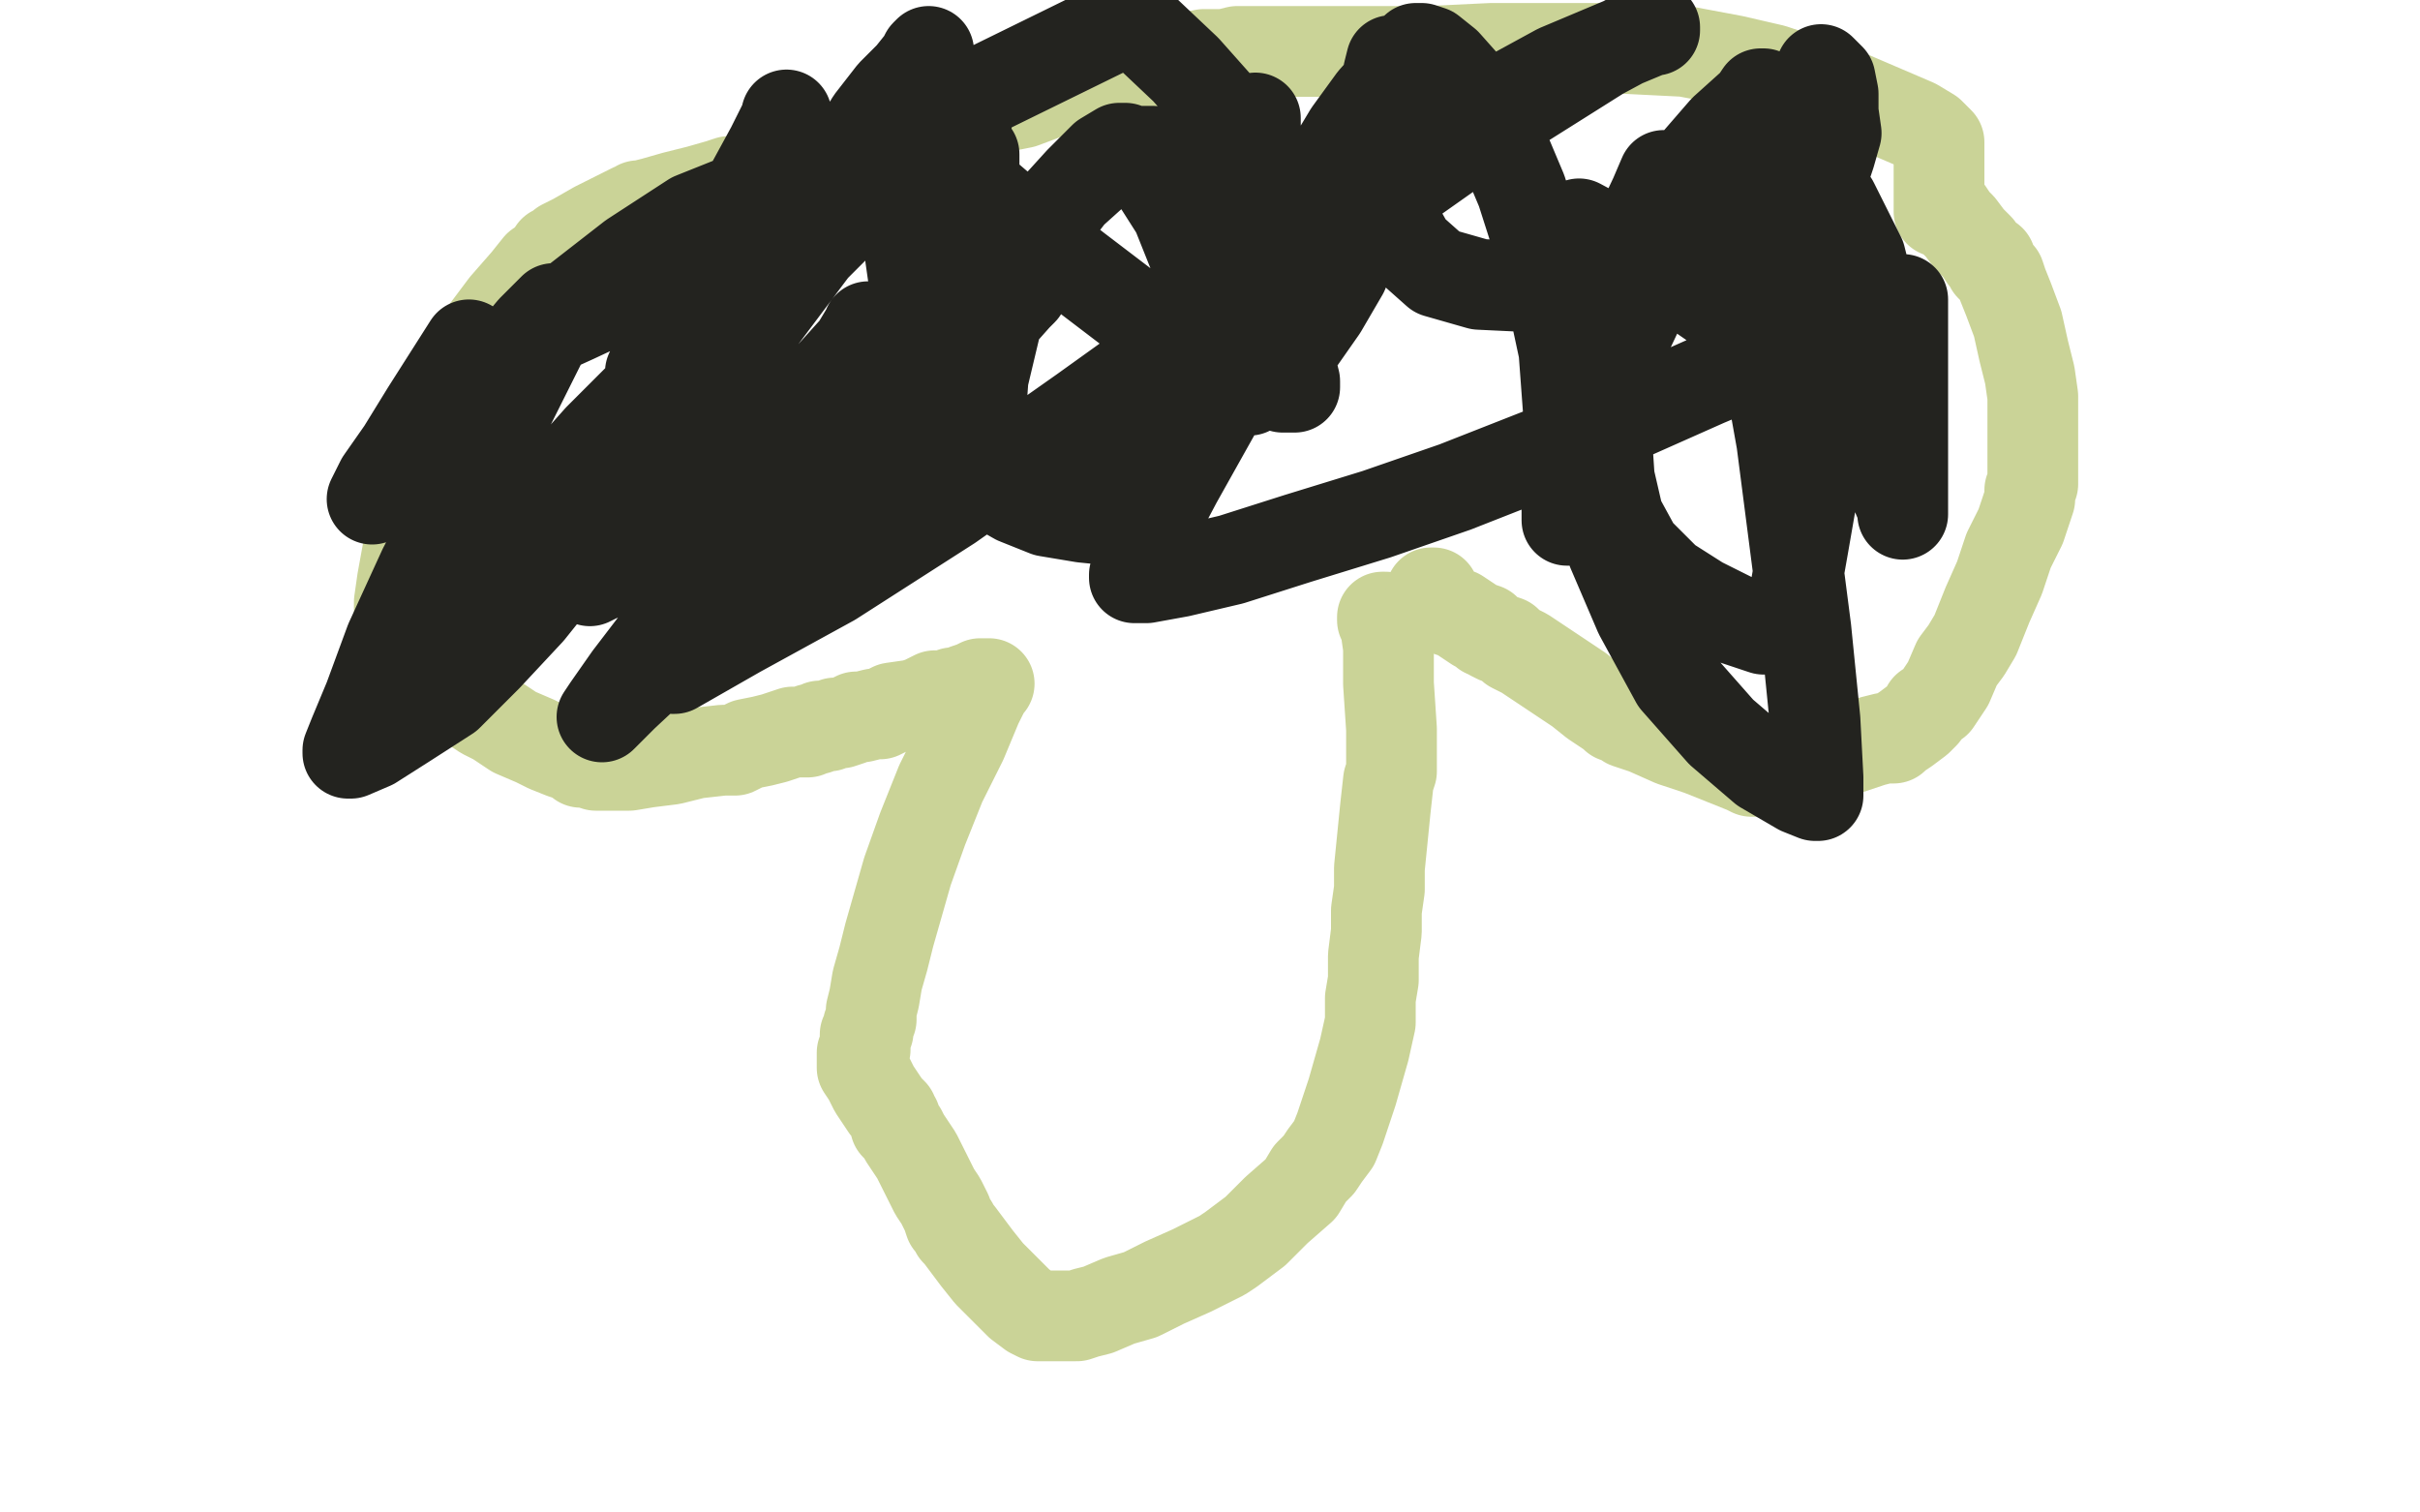 <?xml version="1.0" standalone="no"?>
<!DOCTYPE svg PUBLIC "-//W3C//DTD SVG 1.1//EN"
"http://www.w3.org/Graphics/SVG/1.1/DTD/svg11.dtd">

<svg width="800" height="500" version="1.1" xmlns="http://www.w3.org/2000/svg" xmlns:xlink="http://www.w3.org/1999/xlink" style="stroke-antialiasing: false"><desc>This SVG has been created on https://colorillo.com/</desc><rect x='0' y='0' width='800' height='500' style='fill: rgb(255,255,255); stroke-width:0' /><polyline points="244,60 243,60 243,60 243,60 243,60 243,60 243,60 242,60 242,60 242,60 242,60 241,60 241,60 238,61 238,61 231,63 231,63 223,65 223,65 216,67 216,67 212,68 211,68 210,69 209,69 207,70 203,72 197,75 190,79 186,81 184,83 183,83 181,86 178,88 174,93 167,101 161,109 155,117 149,124 146,129 144,132 143,135 142,136 141,141 140,148 138,158 136,170 135,181 133,192 132,199 132,204 132,206 132,206 132,207 133,207 133,207 133,208 133,208 134,209 134,210 135,212 135,214 137,216 137,216 137,217 138,218 138,218 139,219 139,219 140,220 140,220 143,223 148,227 154,232 160,236 164,238 167,240 170,242 177,245 181,247 186,249 189,250 191,251 192,252 193,252 194,252 194,252 197,253 197,253 199,253 203,253 208,253 214,252 222,251 230,249 239,248 243,248 247,246 252,245 256,244 259,243 262,242 264,242 265,242 267,242 268,241 269,241 270,241 270,241 271,240 272,240 273,240 273,240 274,240 276,239 277,239 278,239 281,238 283,237 285,237 289,236 291,236 295,234 302,233 305,232 309,230 310,230 313,230 313,230 313,230 314,230 314,230 314,230 314,230 314,230 315,230 315,230 315,229 316,229 317,229 319,228 322,227 324,226 327,226 327,226 327,226 327,226 327,226 326,227 323,233 318,245 311,259 305,274 300,288 296,302 294,309 292,317 290,324 289,330 288,334 288,337 287,339 287,341 286,342 286,344 286,346 286,347 285,348 285,349 285,350 285,350 285,350 285,351 285,351 285,352 285,353 287,356 289,360 291,363 293,366 293,366 295,368 295,369 295,369 296,370 296,371 296,372 297,373 298,374 299,376 301,379 303,382 305,386 307,390 309,394 311,397 313,401 314,404 315,405 316,407 317,408 320,412 323,416 327,421 331,425 335,429 337,431 341,434 343,435 345,435 347,435 348,435 349,435 349,435 350,435 352,435 353,435 356,435 359,434 363,433 370,430 377,428 385,424 394,420 404,415 407,413 415,407 422,400 430,393 433,388 436,385 438,382 441,378 443,373 445,367 447,361 449,354 451,347 453,338 453,330 454,324 454,316 455,308 455,301 456,294 456,287 457,277 458,267 459,258 460,255 460,254 460,253 460,252 460,252 460,251 460,241 459,226 459,214 458,207 458,206 458,205 458,204 458,204 458,204 458,204 458,204 457,204 457,204 457,205" style="fill: none; stroke: #cad397; stroke-width: 30; stroke-linejoin: round; stroke-linecap: round; stroke-antialiasing: false; stroke-antialias: 0; opacity: 1.0"/>
<polyline points="249,58 249,58 249,58 249,58 249,58 250,58 250,58 250,58 250,58 250,58 250,58 251,58 251,58 251,58 251,58 253,58 253,58 258,57 258,57 264,55 272,53 280,51 290,48 301,44 313,41 323,38 333,35 338,34 346,31 353,29 360,27 366,25 371,24 377,23 382,22 385,21 389,20 393,19 398,18 405,18 409,17 414,17 417,17 422,17 452,17 472,17 493,16 516,16 537,16 557,17 573,20 586,23 595,26 601,28 606,30 612,32 619,35 626,38 633,41 638,44 641,47 641,50 641,52 641,55 641,59 641,70 642,70 643,70 644,70 644,70 646,73 648,75 651,79 654,82 656,85 658,86 658,88 659,89 660,90 661,91 662,94 664,99 667,107 669,116 671,124 672,131 672,138 672,143 672,149 672,154 672,158 672,159 672,160 671,162 671,165 668,174 664,182 661,191 657,200 653,210 650,215 647,219 644,226 640,232 637,234 636,236 636,236 634,238 630,241 627,243 626,244 625,244 625,244 624,244 623,244 619,245 610,248 602,251 596,253 589,254 584,255 582,255 581,255 581,255 580,255 579,255 577,254 562,248 553,245 544,241 538,239 536,237 534,237 534,236 533,236 530,234 527,232 522,228 516,224 510,220 504,216 500,214 498,212 495,211 493,210 492,209 492,209 491,209 491,208 488,207 485,205 482,203 479,202 477,200 476,200 476,199 475,199 474,198 474,198 474,198 474,197 474,197 474,197 474,197 474,197 474,197 473,197 473,196 473,196 474,196 474,197" style="fill: none; stroke: #cad397; stroke-width: 30; stroke-linejoin: round; stroke-linecap: round; stroke-antialiasing: false; stroke-antialias: 0; opacity: 1.0"/>
<polyline points="155,114 148,125 148,125 141,136 141,136 133,149 133,149 126,159 126,159 124,163 124,163 123,165 123,165 123,165 123,165 123,165 126,163 136,155 146,147 154,140 157,138 158,137 159,135 160,134 161,133 165,125 171,115 176,109 180,105 182,103 183,102 183,103 183,103 179,113 169,133 154,161 140,188 129,212 122,231 117,243 115,248 115,249 115,249 115,249 116,249 123,246 134,239 148,230 161,217 175,202 187,187 197,172 205,159 211,147 215,136 218,127 220,121 220,120 220,120 220,120 220,121 212,131 198,145 182,163 166,181 155,195 147,206 145,210 144,211 144,211 146,210 166,195 179,182 197,163 213,144 224,126 231,112 234,107 235,104 235,104 235,103 235,104 235,104 230,109 226,112 220,118 217,122 215,123 215,123 215,124 215,123 216,121 224,108 235,87 242,73 249,60 255,49 259,41 260,39 260,38 260,38 260,39 260,39 260,40 260,41 260,44 260,48 261,52 262,55 262,57 263,58 265,59 267,59 269,59 272,59 275,58 276,57 277,57 277,56 278,56 278,55 282,50 288,40 295,31 301,25 305,20 306,18 307,17 307,17 306,20 304,34 302,55 301,72 301,85 302,92 302,95 303,96 304,98 306,99 307,99 309,99 311,99 311,98 312,98 312,98 312,97 313,96 313,95 313,94 314,89 317,79 320,72 321,65 322,58 322,53 322,51 322,51 322,51 322,52 322,58 320,73 319,96 320,119 322,134 329,150 337,159 344,164 350,166 356,166 363,166 370,164 374,161 381,155 389,145 395,131 402,113 408,95 412,77 415,63 415,50 415,44 415,40 415,39 415,39 415,39 414,41 409,55 404,75 402,94 402,109 403,122 405,125 407,128 409,129 410,129 411,129 412,129 413,129 414,128 417,126 423,121 430,112 437,102 444,90 449,77 453,62 457,49 458,36 460,28 460,21 460,20 460,20 459,24 458,35 458,48 458,61 461,73 466,82 475,90 489,94 510,95 543,93 558,88 576,80 589,72 598,63 603,57 605,51 607,44 606,37 606,31 605,26 603,24 602,23 602,23 602,23 602,23 602,23 602,23 602,28 601,38 599,51 599,65 599,80 600,94 601,107 603,115 604,120 606,122 610,131 614,135 618,138 621,140 623,140 623,140 623,140 623,139 623,139 623,128 621,109 615,85 606,67 596,56 590,53 587,52 584,52 579,53 572,56 568,60 560,68 553,79 546,93 538,110 533,127 531,143 532,158 535,171 541,182 551,192 562,199 574,205 583,208 588,208 590,208 591,207 591,207 593,198 596,181 600,158 604,130 607,108 606,75 601,55 593,41 587,34 584,32 583,31 582,31 580,34 570,43 557,58 545,77 535,99 529,121 527,142 528,161 533,182 542,203 554,225 569,242 583,254 595,261 600,263 601,263 601,263 601,257 600,238 597,208 593,177 589,146 584,118 579,97 573,80 566,69 561,62 557,60 553,58 551,58 550,58 550,58 550,58 547,65 539,82 530,108 523,133 519,152 518,165 518,171 518,172 518,172 519,172 519,172 519,172 519,172 519,172 519,163 519,143 517,116 511,88 503,63 495,44 486,30 478,21 473,17 470,16 469,16 468,16 468,17 463,23 454,33 446,44 440,54 436,65 434,77 434,87 434,91 434,93 434,94 435,95 435,94 435,94 435,94 435,93 434,89 429,76 420,59 408,41 392,23 374,6 321,32 318,49 316,62 316,71 317,78 319,83 319,83 319,83 319,82 319,82 319,81 319,80 319,78 319,70 318,61 317,56 317,55 317,55 317,55 318,56 318,56 324,63 338,75 356,89 377,105 398,117 415,125 424,128 427,128 428,128 428,128 428,128 428,127 428,126 425,114 420,98 414,80 406,67 398,58 389,52 381,50 374,50 370,50 364,55 354,64 344,77 335,92 330,104 325,125 324,139 324,150 326,155 329,161 336,165 346,169 358,171 368,172 375,172 377,172 378,172 379,171 380,169 385,161 391,147 395,127 397,105 395,85 389,70 382,59 377,52 374,50 372,49 370,49 365,52 357,60 347,71 338,85 330,100 325,109 324,113 324,114 323,116 323,115 323,115 323,113 324,112 324,111 324,110 324,110 324,103 324,92 322,81 315,73 303,67 286,64 267,62 249,64 229,72 209,85 191,99 179,108 176,112 174,113 173,114 173,114 173,114 174,113 179,110 190,105 205,98 223,90 244,80 266,68 285,58 297,51 300,49 301,49 301,49 301,50 301,50 297,53 283,68 269,82 239,122 219,151 205,172 198,185 196,190 195,191 195,192 197,191 210,185 228,173 246,157 262,140 274,125 283,115 286,110 287,109 287,108 287,109 287,109 287,110 286,113 279,124 268,141 253,163 236,186 221,207 208,224 201,234 199,237 199,237 199,237 200,236 206,230 221,216 246,194 272,170 296,145 316,123 328,107 336,98 337,96 338,95 338,95 338,95 338,96 327,107 309,127 286,151 264,174 245,193 233,208 225,218 223,221 222,221 223,221 223,221 244,209 275,192 314,167 358,136 404,103 446,74 480,50 502,35 529,18 542,11 546,9 547,9 547,10 546,10 534,15 515,23 493,35 477,45 445,75 423,104 403,134 389,159 380,176 376,186 375,190 375,191 376,191 379,191 390,189 407,185 429,178 455,170 481,161 509,150 537,138 564,126 583,118 608,107 622,101 628,99 629,99 629,99 629,100 629,109 629,118 629,137 629,149 629,161 629,167 629,169 629,170 629,170 629,169 629,168 629,168 626,161 616,146 599,127 576,107 550,89 522,74" style="fill: none; stroke: #23231f; stroke-width: 30; stroke-linejoin: round; stroke-linecap: round; stroke-antialiasing: false; stroke-antialias: 0; opacity: 1.0"/>
</svg>
